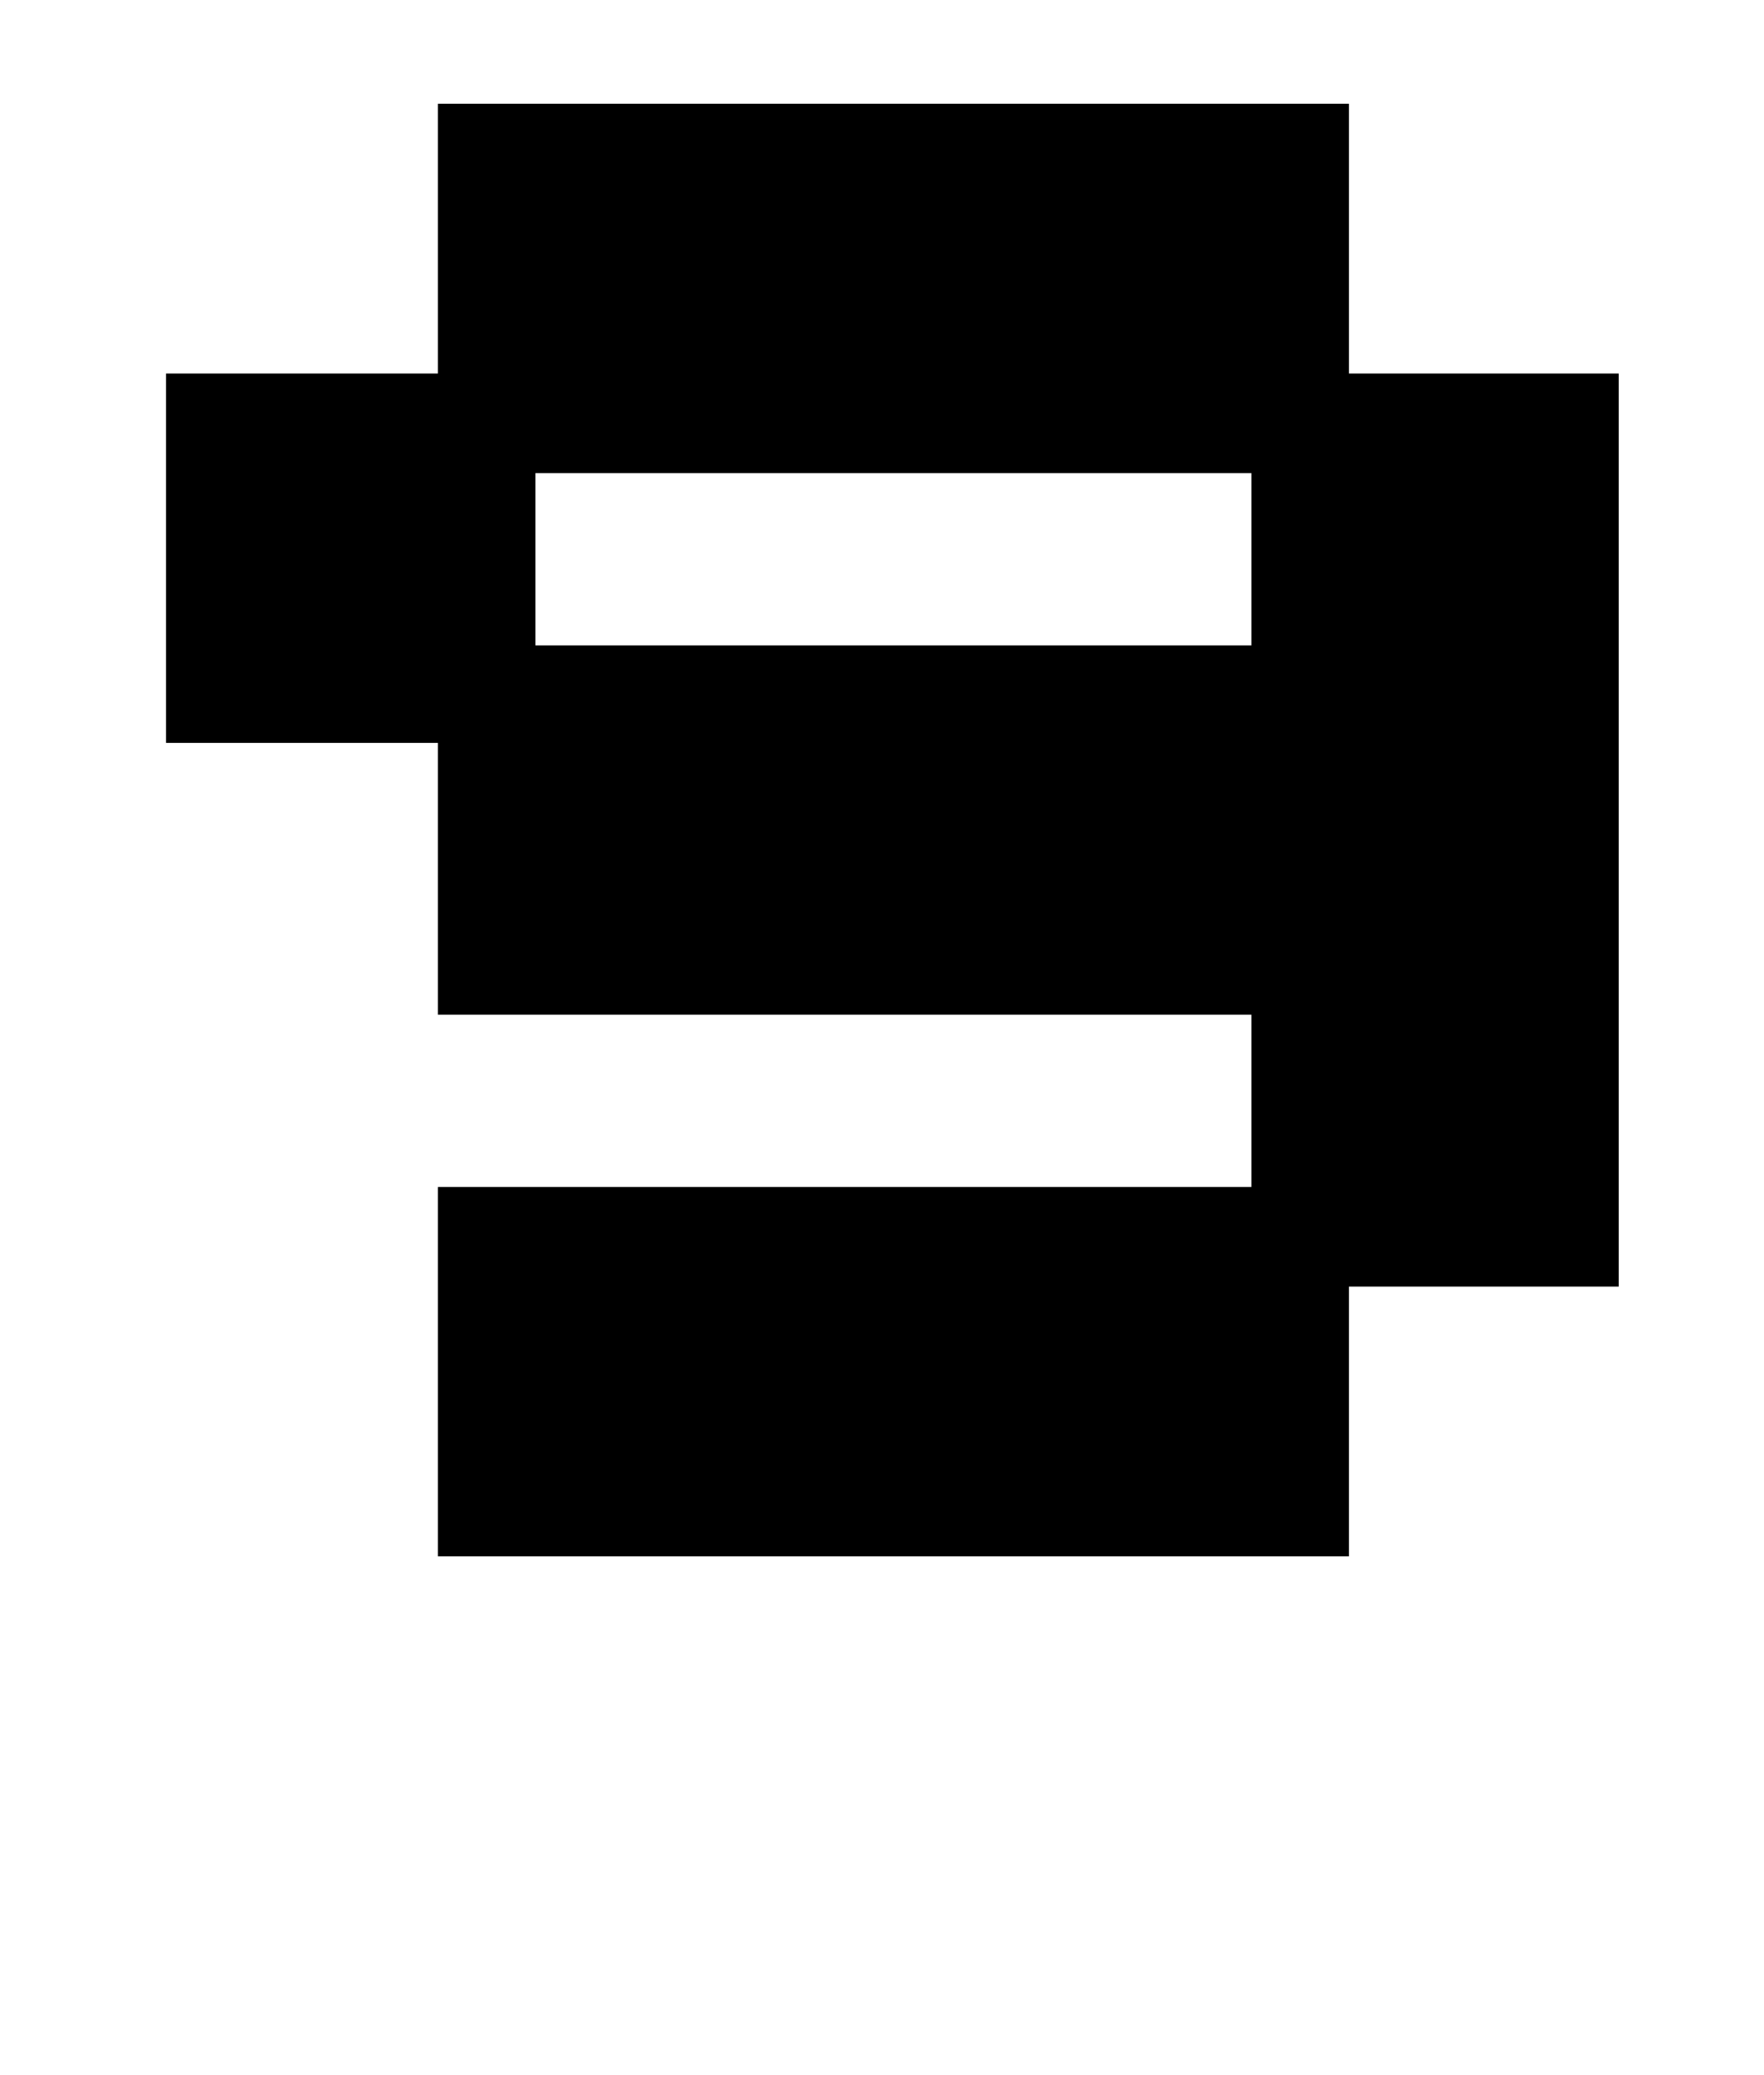 <?xml version="1.0" standalone="no"?>
<!DOCTYPE svg PUBLIC "-//W3C//DTD SVG 1.1//EN" "http://www.w3.org/Graphics/SVG/1.1/DTD/svg11.dtd" >
<svg xmlns="http://www.w3.org/2000/svg" xmlns:xlink="http://www.w3.org/1999/xlink" version="1.1" viewBox="-10 0 850 1000">
   <path fill="currentColor"
d="M770 180v440h-130v130h-439v-178h392v-83h-392v-131h-131v-178h131v-130h439v130h130zM248 311h345v-83h-345v83z" />
</svg>
